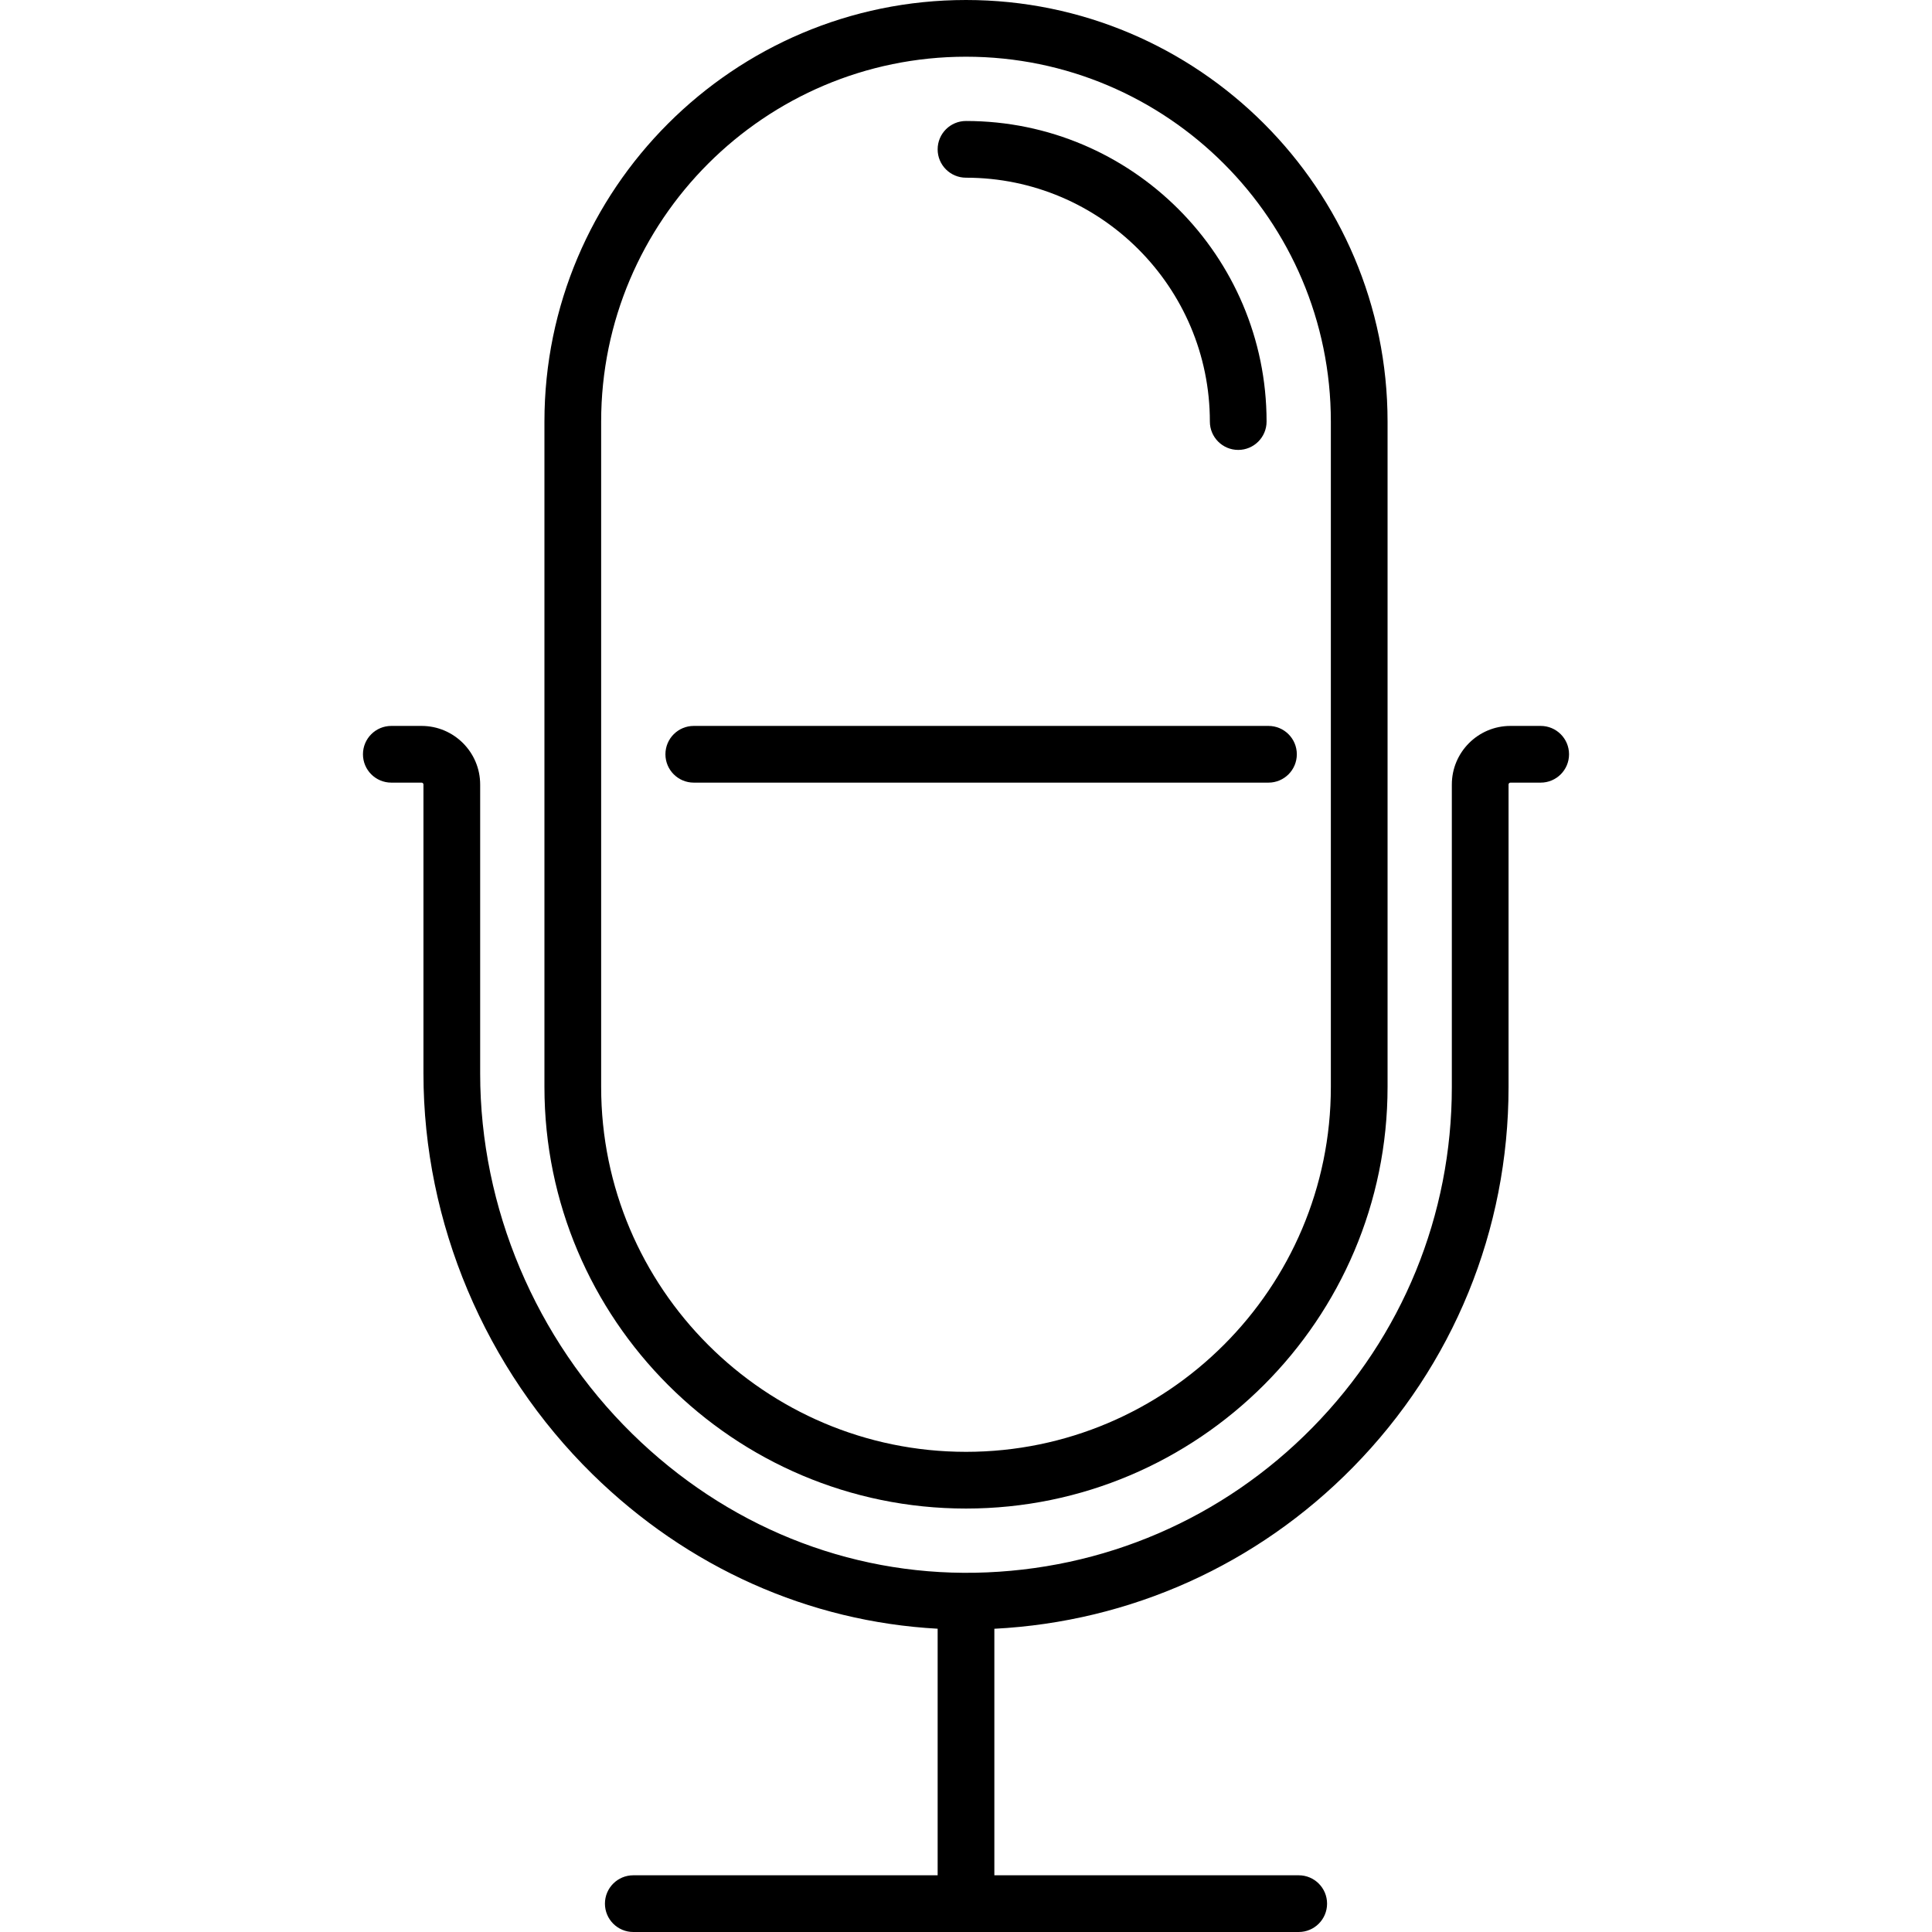 <?xml version="1.0" encoding="iso-8859-1"?>
<!-- Uploaded to: SVG Repo, www.svgrepo.com, Generator: SVG Repo Mixer Tools -->
<!DOCTYPE svg PUBLIC "-//W3C//DTD SVG 1.1//EN" "http://www.w3.org/Graphics/SVG/1.1/DTD/svg11.dtd">
<svg fill="#000000" height="800px" width="800px" version="1.1" id="Capa_1" xmlns="http://www.w3.org/2000/svg" xmlns:xlink="http://www.w3.org/1999/xlink" 
	 viewBox="0 0 511 511" xml:space="preserve">
<g>
	<path d="M343,199.5c0-4.143-3.358-7.5-7.5-7.5h-152c-4.142,0-7.5,3.357-7.5,7.5s3.358,7.5,7.5,7.5h152
		C339.642,207,343,203.643,343,199.5z"/>
	<path d="M255.5,399c61.481,0,111.5-50.019,111.5-111.5v-176C367,50.019,316.981,0,255.5,0S144,50.019,144,111.5v176
		C144,348.981,194.019,399,255.5,399z M159,111.5c0-53.21,43.29-96.5,96.5-96.5S352,58.29,352,111.5v176
		c0,53.21-43.29,96.5-96.5,96.5S159,340.71,159,287.5V111.5z"/>
	<path d="M407.5,192h-8c-8.547,0-15.5,6.953-15.5,15.5v80c0,33.896-13.081,65.878-36.834,90.054
		c-23.723,24.145-55.404,37.79-89.209,38.423c-33.707,0.625-65.942-12.421-90.735-36.753C141.661,354.137,127,319.405,127,283.936
		V207.5c0-8.547-6.953-15.5-15.5-15.5h-8c-4.142,0-7.5,3.357-7.5,7.5s3.358,7.5,7.5,7.5h8c0.276,0,0.5,0.225,0.5,0.5v76.436
		c0,39.471,16.298,78.104,44.715,105.994c25.177,24.709,57.27,38.995,91.285,40.854V496h-80.5c-4.142,0-7.5,3.357-7.5,7.5
		s3.358,7.5,7.5,7.5h176c4.142,0,7.5-3.357,7.5-7.5s-3.358-7.5-7.5-7.5H263v-65.202c35.959-1.847,69.492-16.907,94.866-42.732
		C384.392,361.068,399,325.354,399,287.5v-80c0-0.275,0.224-0.5,0.5-0.5h8c4.142,0,7.5-3.357,7.5-7.5S411.642,192,407.5,192z"/>
	<path d="M255.5,47c35.565,0,64.5,28.935,64.5,64.5c0,4.143,3.358,7.5,7.5,7.5s7.5-3.357,7.5-7.5c0-43.837-35.664-79.5-79.5-79.5
		c-4.142,0-7.5,3.357-7.5,7.5S251.358,47,255.5,47z"/>
</g>
</svg>